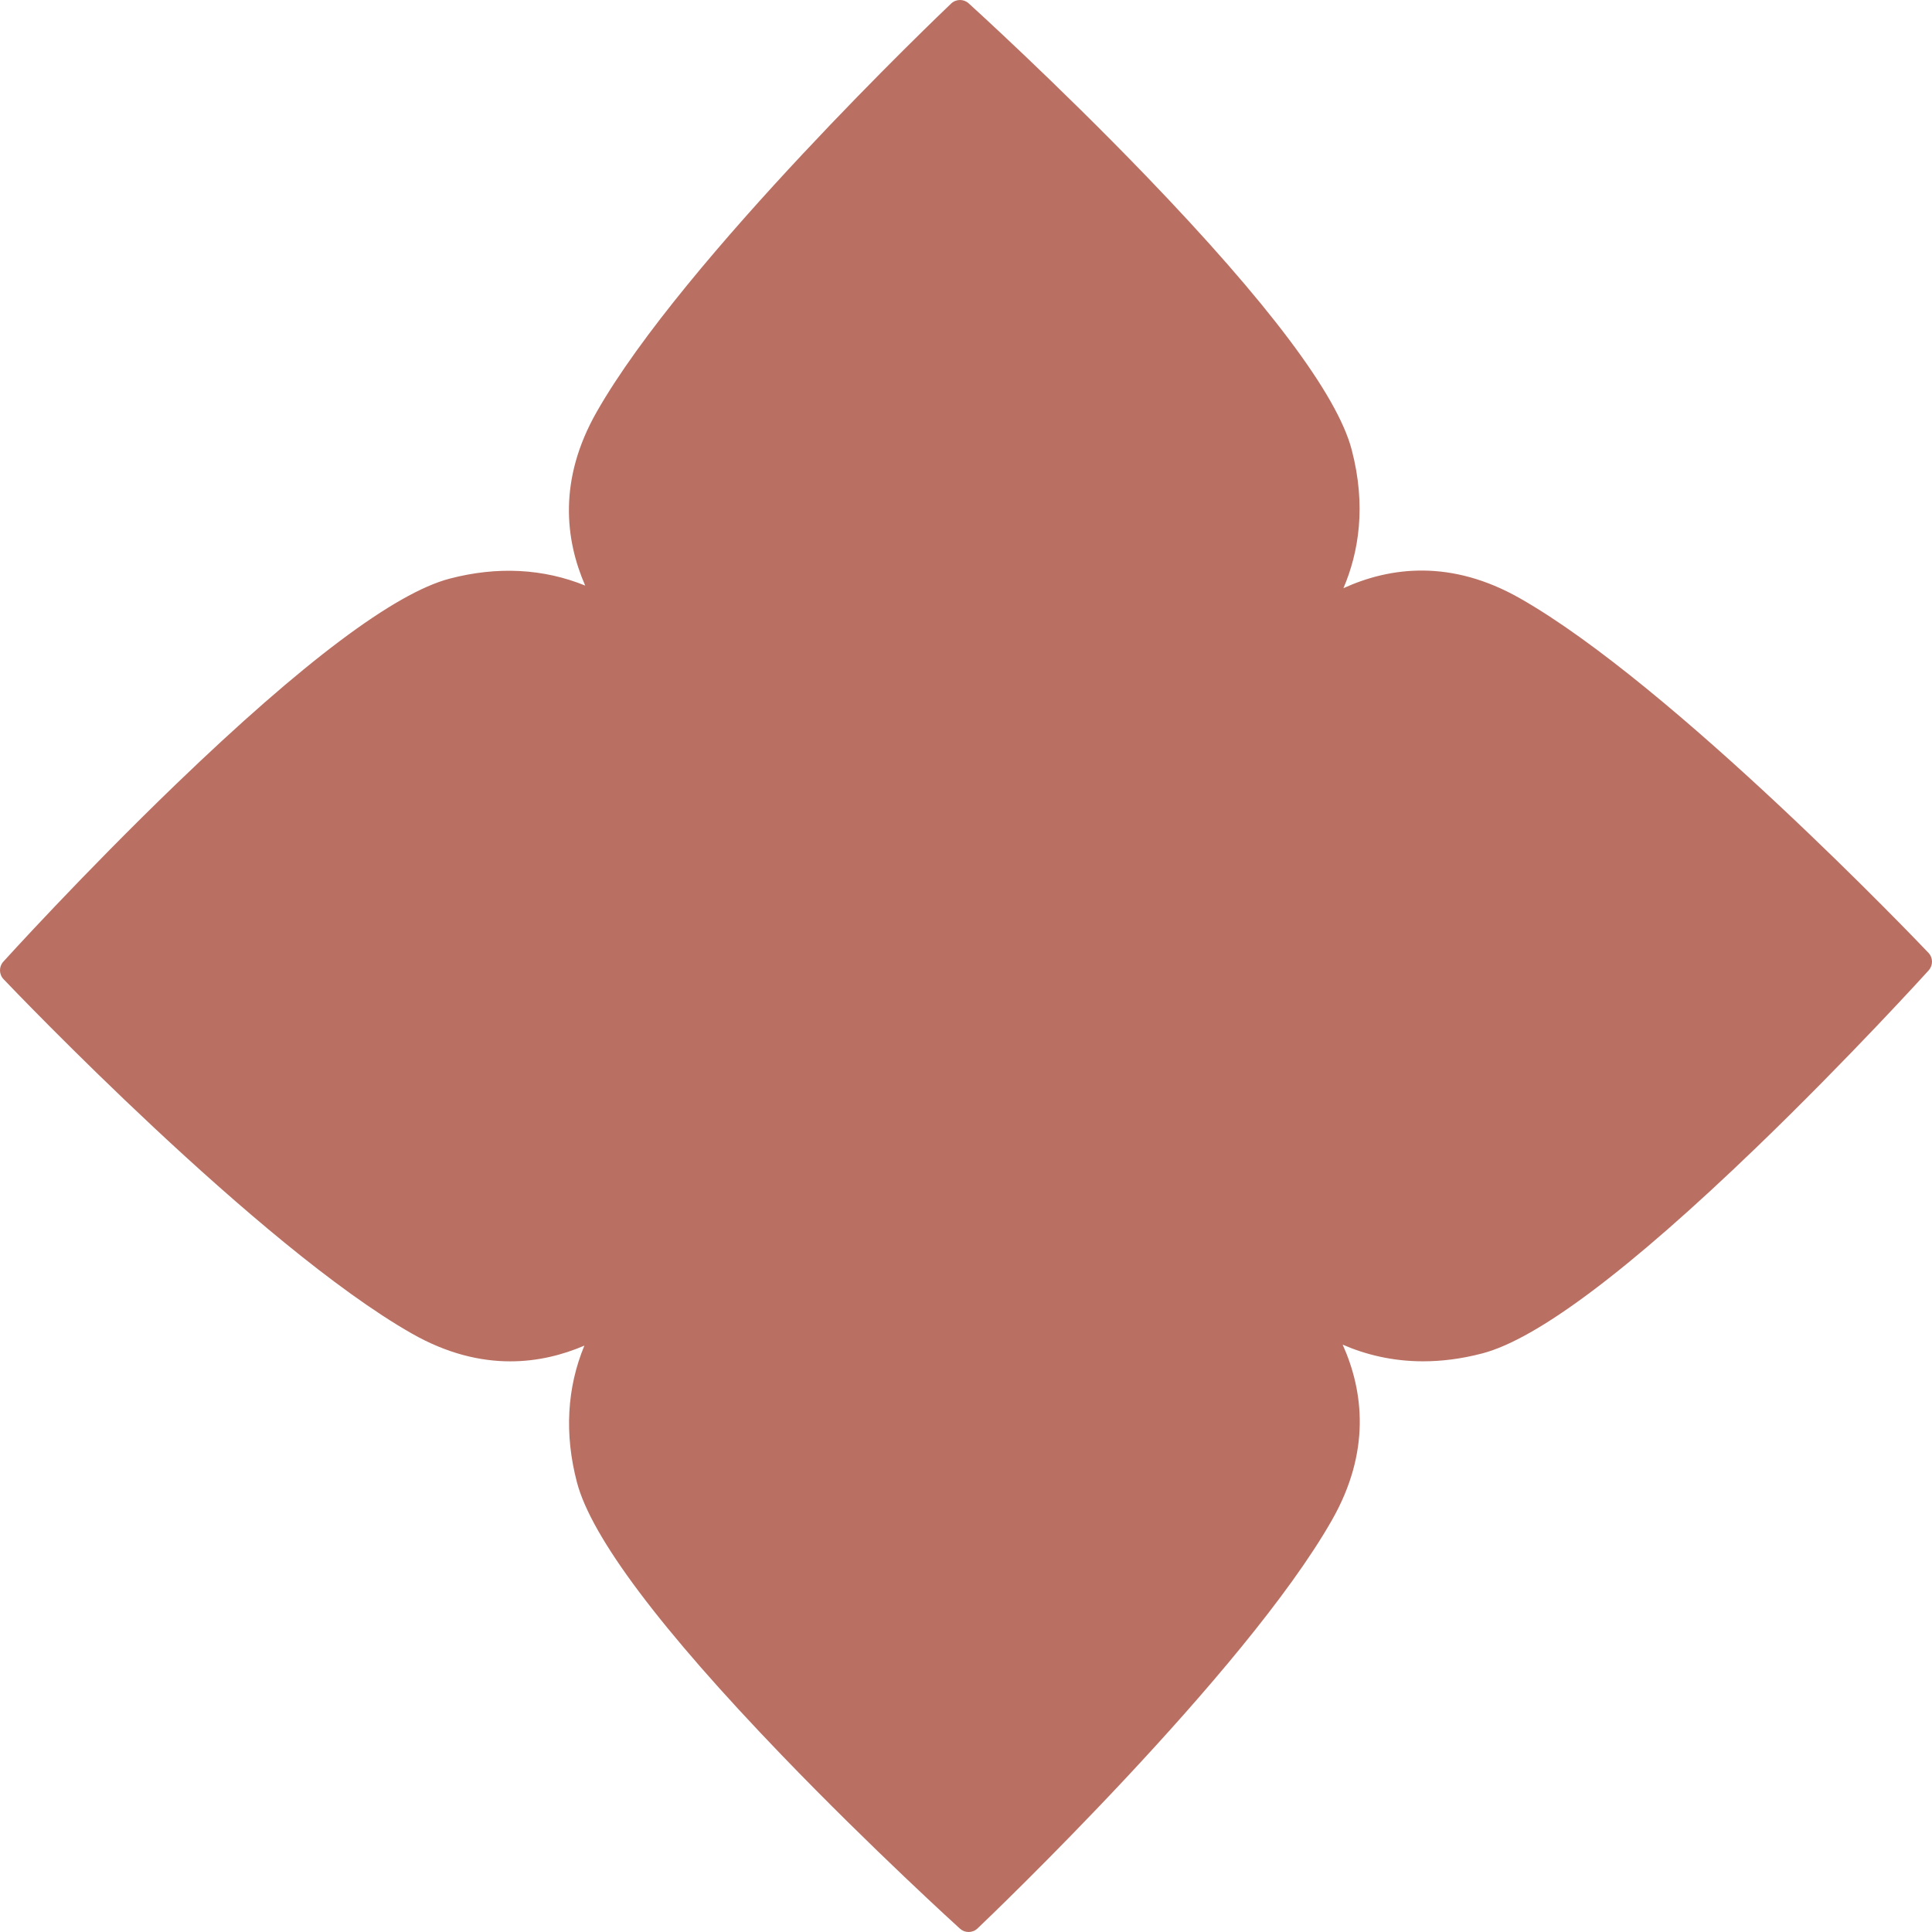 <svg width="417" height="417" viewBox="0 0 417 417" fill="none" xmlns="http://www.w3.org/2000/svg">
<path opacity="0.8" d="M416.283 209.444C416.114 209.632 399.108 228.397 378.959 247.796C351.656 274.089 331.807 289 319.957 292.113C315.387 293.312 311.127 293.824 307.181 293.824C300.465 293.824 294.66 292.342 289.802 290.228C294.313 300.289 295.888 313.323 287.494 328.079C268.71 361.114 213.336 414.002 210.987 416.233C210.452 416.746 209.759 417 209.069 417C208.379 417 207.734 416.76 207.199 416.281C207.011 416.111 188.246 399.102 168.846 378.953C142.553 351.654 127.642 331.801 124.529 319.951C121.796 309.554 122.364 299.515 126.13 290.438C121.431 292.452 116.058 293.832 110.149 293.832C103.658 293.832 96.522 292.168 88.931 287.853C55.882 269.066 3.005 213.696 0.77 211.35C-0.237 210.296 -0.259 208.64 0.719 207.563C0.888 207.375 17.898 188.606 38.046 169.206C65.346 142.914 85.199 128.002 97.049 124.893C107.35 122.19 117.301 122.721 126.307 126.391C121.985 116.481 120.461 103.547 128.778 88.923C147.566 55.885 202.939 3.005 205.289 0.77C206.343 -0.237 207.996 -0.259 209.076 0.722C209.264 0.888 228.03 17.897 247.433 38.045C273.722 65.345 288.633 85.195 291.742 97.044C294.951 109.267 293.236 119.287 289.968 126.951C300.081 122.345 313.207 120.689 328.078 129.146C361.12 147.933 413.997 203.303 416.232 205.652C417.239 206.711 417.257 208.363 416.28 209.44L416.283 209.444Z" fill="#A84C3D"/>
</svg>

